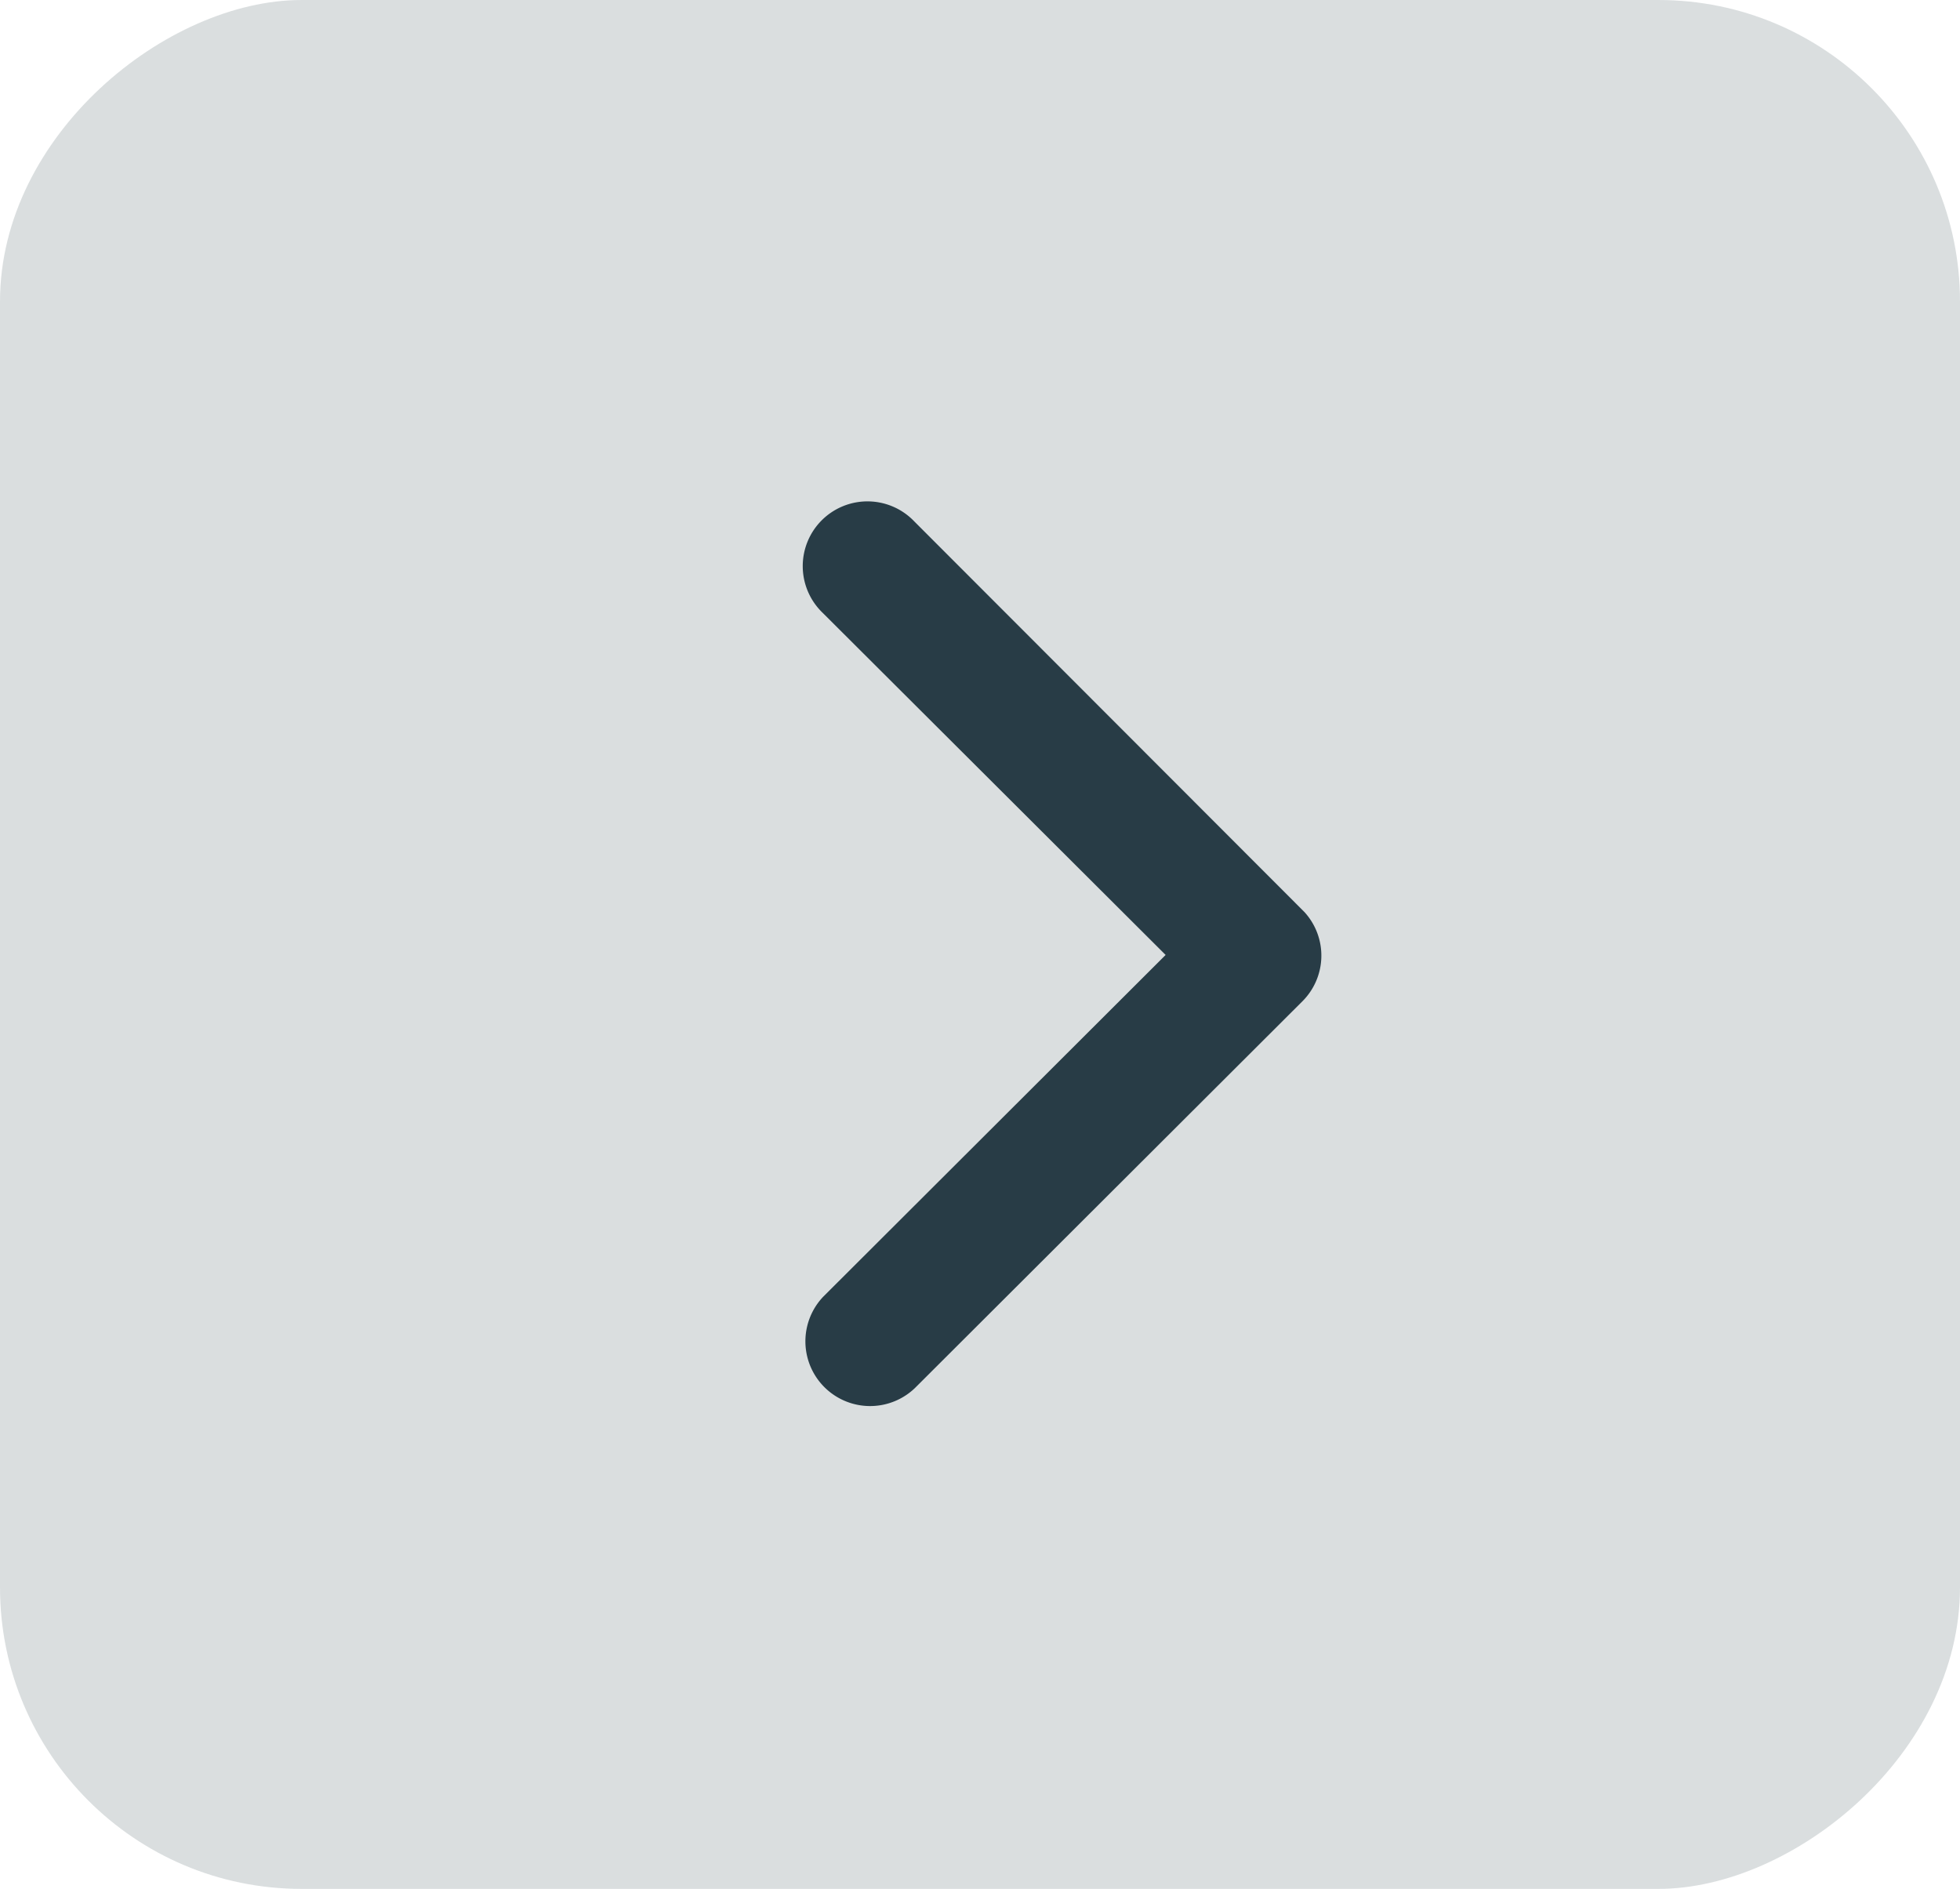 <svg xmlns="http://www.w3.org/2000/svg" width="19.502" height="18.791" viewBox="0 0 19.502 18.791">
  <g id="Group_750" data-name="Group 750" transform="translate(4.799 14.559) rotate(-90)">
    <rect id="Rectangle_174" data-name="Rectangle 174" width="18.791" height="19.502" rx="3" transform="translate(-4.232 -4.799)" fill="#283c46" opacity="0.17"/>
    <path id="Icon_ionic-ios-arrow-back" data-name="Icon ionic-ios-arrow-back" d="M12.8,10.7l3.407-3.4a.644.644,0,0,0-.912-.909L11.438,10.24a.642.642,0,0,0-.019.887L15.3,15.012a.644.644,0,1,0,.912-.909Z" transform="translate(-5.641 19.599) rotate(-90)" fill="#283c46"/>
  </g>
</svg>

